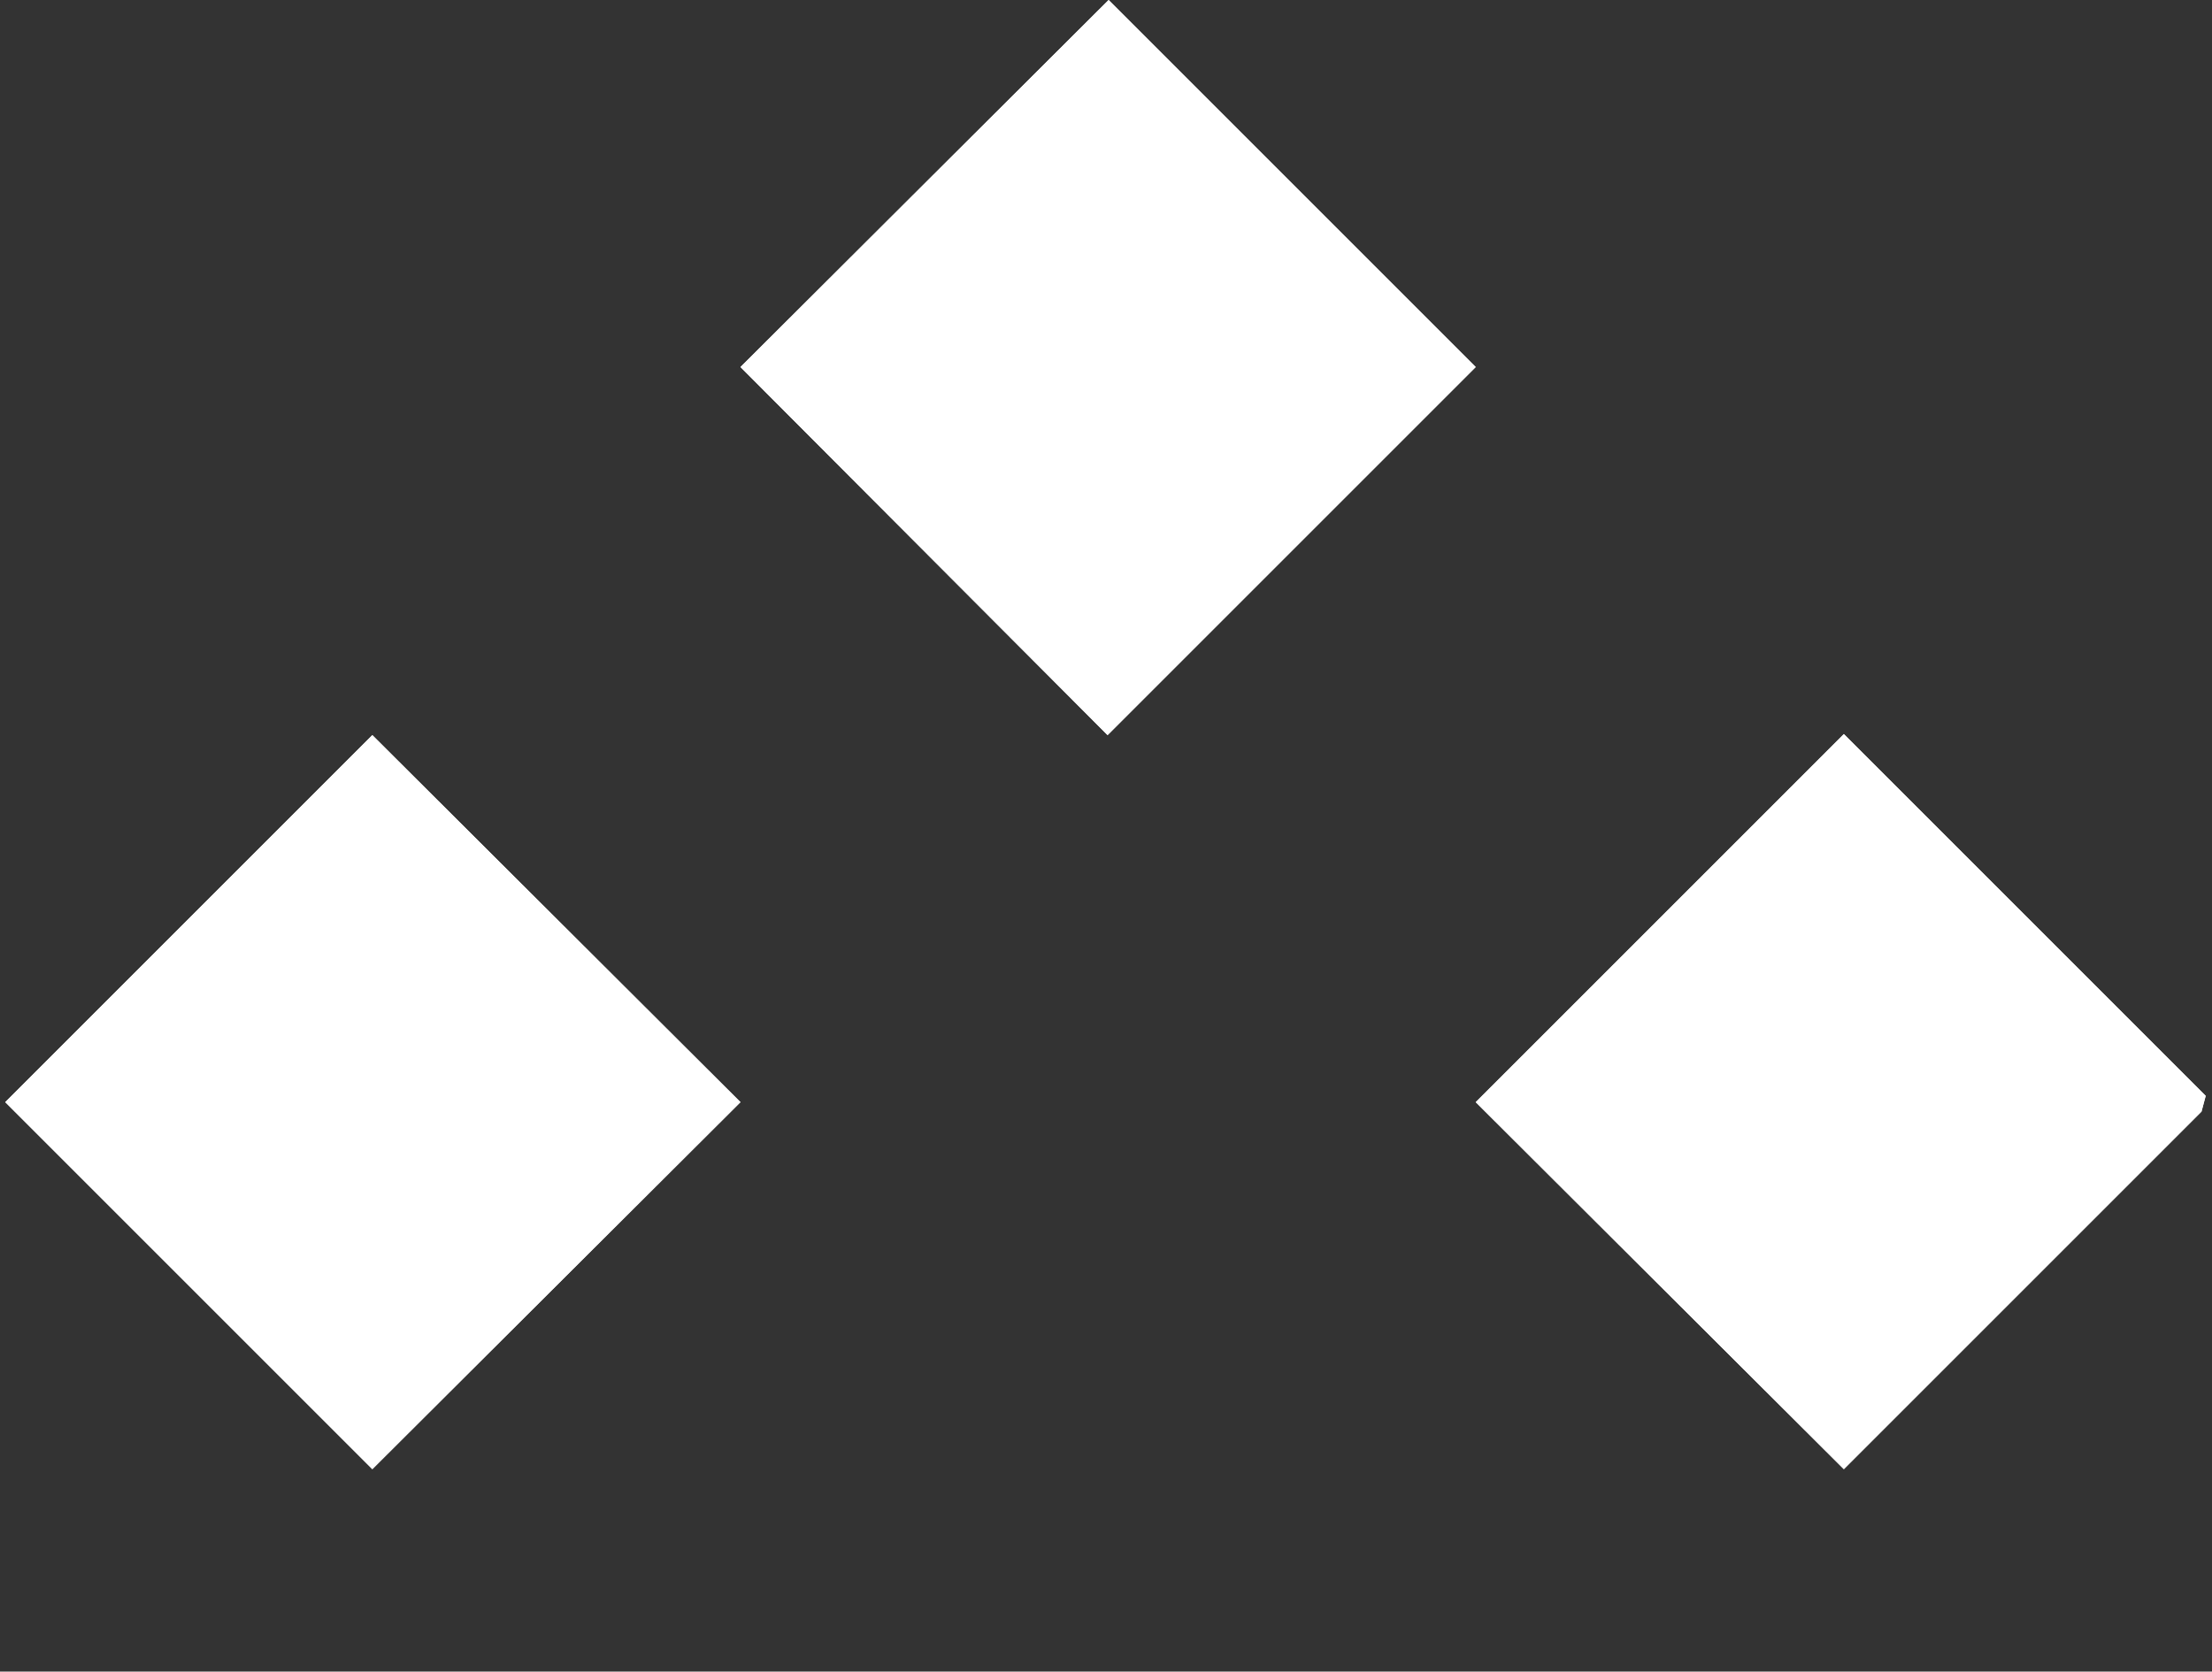 <?xml version="1.0" encoding="utf-8"?>
<!-- Generator: Adobe Illustrator 27.2.0, SVG Export Plug-In . SVG Version: 6.00 Build 0)  -->
<svg version="1.1" id="Ebene_1" xmlns="http://www.w3.org/2000/svg" xmlns:xlink="http://www.w3.org/1999/xlink" x="0px" y="0px"
	 viewBox="0 0 210.9 159.4" style="enable-background:new 0 0 210.9 159.4;" xml:space="preserve">
<rect x="0" y="0" width="210.9" height="159.4" fill="#333333" stroke="none"/>
<style type="text/css">
	.st0{clip-path:url(#SVGID_00000145022864787809983140000004642447159029098626_);}
</style>
<g>
	<defs>
		<path id="SVGID_1_" d="M0.5,105.1l35,35l35.1-35l-35.1-35L0.5,105.1z M140.7,105.1l35.1,35l34.1-34.1l0.4-1.5l-34.5-34.5
			L140.7,105.1z M70.6,35l35,35.1L140.7,35L105.7,0L70.6,35z"/>
	</defs>
	<use xlink:href="#SVGID_1_"  style="overflow:visible;fill:#FFFFFF;"/>
	<clipPath id="SVGID_00000139255799781017766050000007150584021561704874_">
		<use xlink:href="#SVGID_1_"  style="overflow:visible;"/>
	</clipPath>
	<g style="clip-path:url(#SVGID_00000139255799781017766050000007150584021561704874_);">
		<defs>
			
				<rect id="SVGID_00000042704360496188100600000005270648121965666970_" x="-3.3" y="-30.8" transform="matrix(0.267 -0.964 0.964 0.267 -11.665 154.388)" width="197.9" height="231.4"/>
		</defs>
		<use xlink:href="#SVGID_00000042704360496188100600000005270648121965666970_"  style="overflow:visible;fill:#FFFFFF;"/>
		<clipPath id="SVGID_00000163794895908476243460000003866102047145461669_">
			<use xlink:href="#SVGID_00000042704360496188100600000005270648121965666970_"  style="overflow:visible;"/>
		</clipPath>
	</g>
</g>
</svg>
